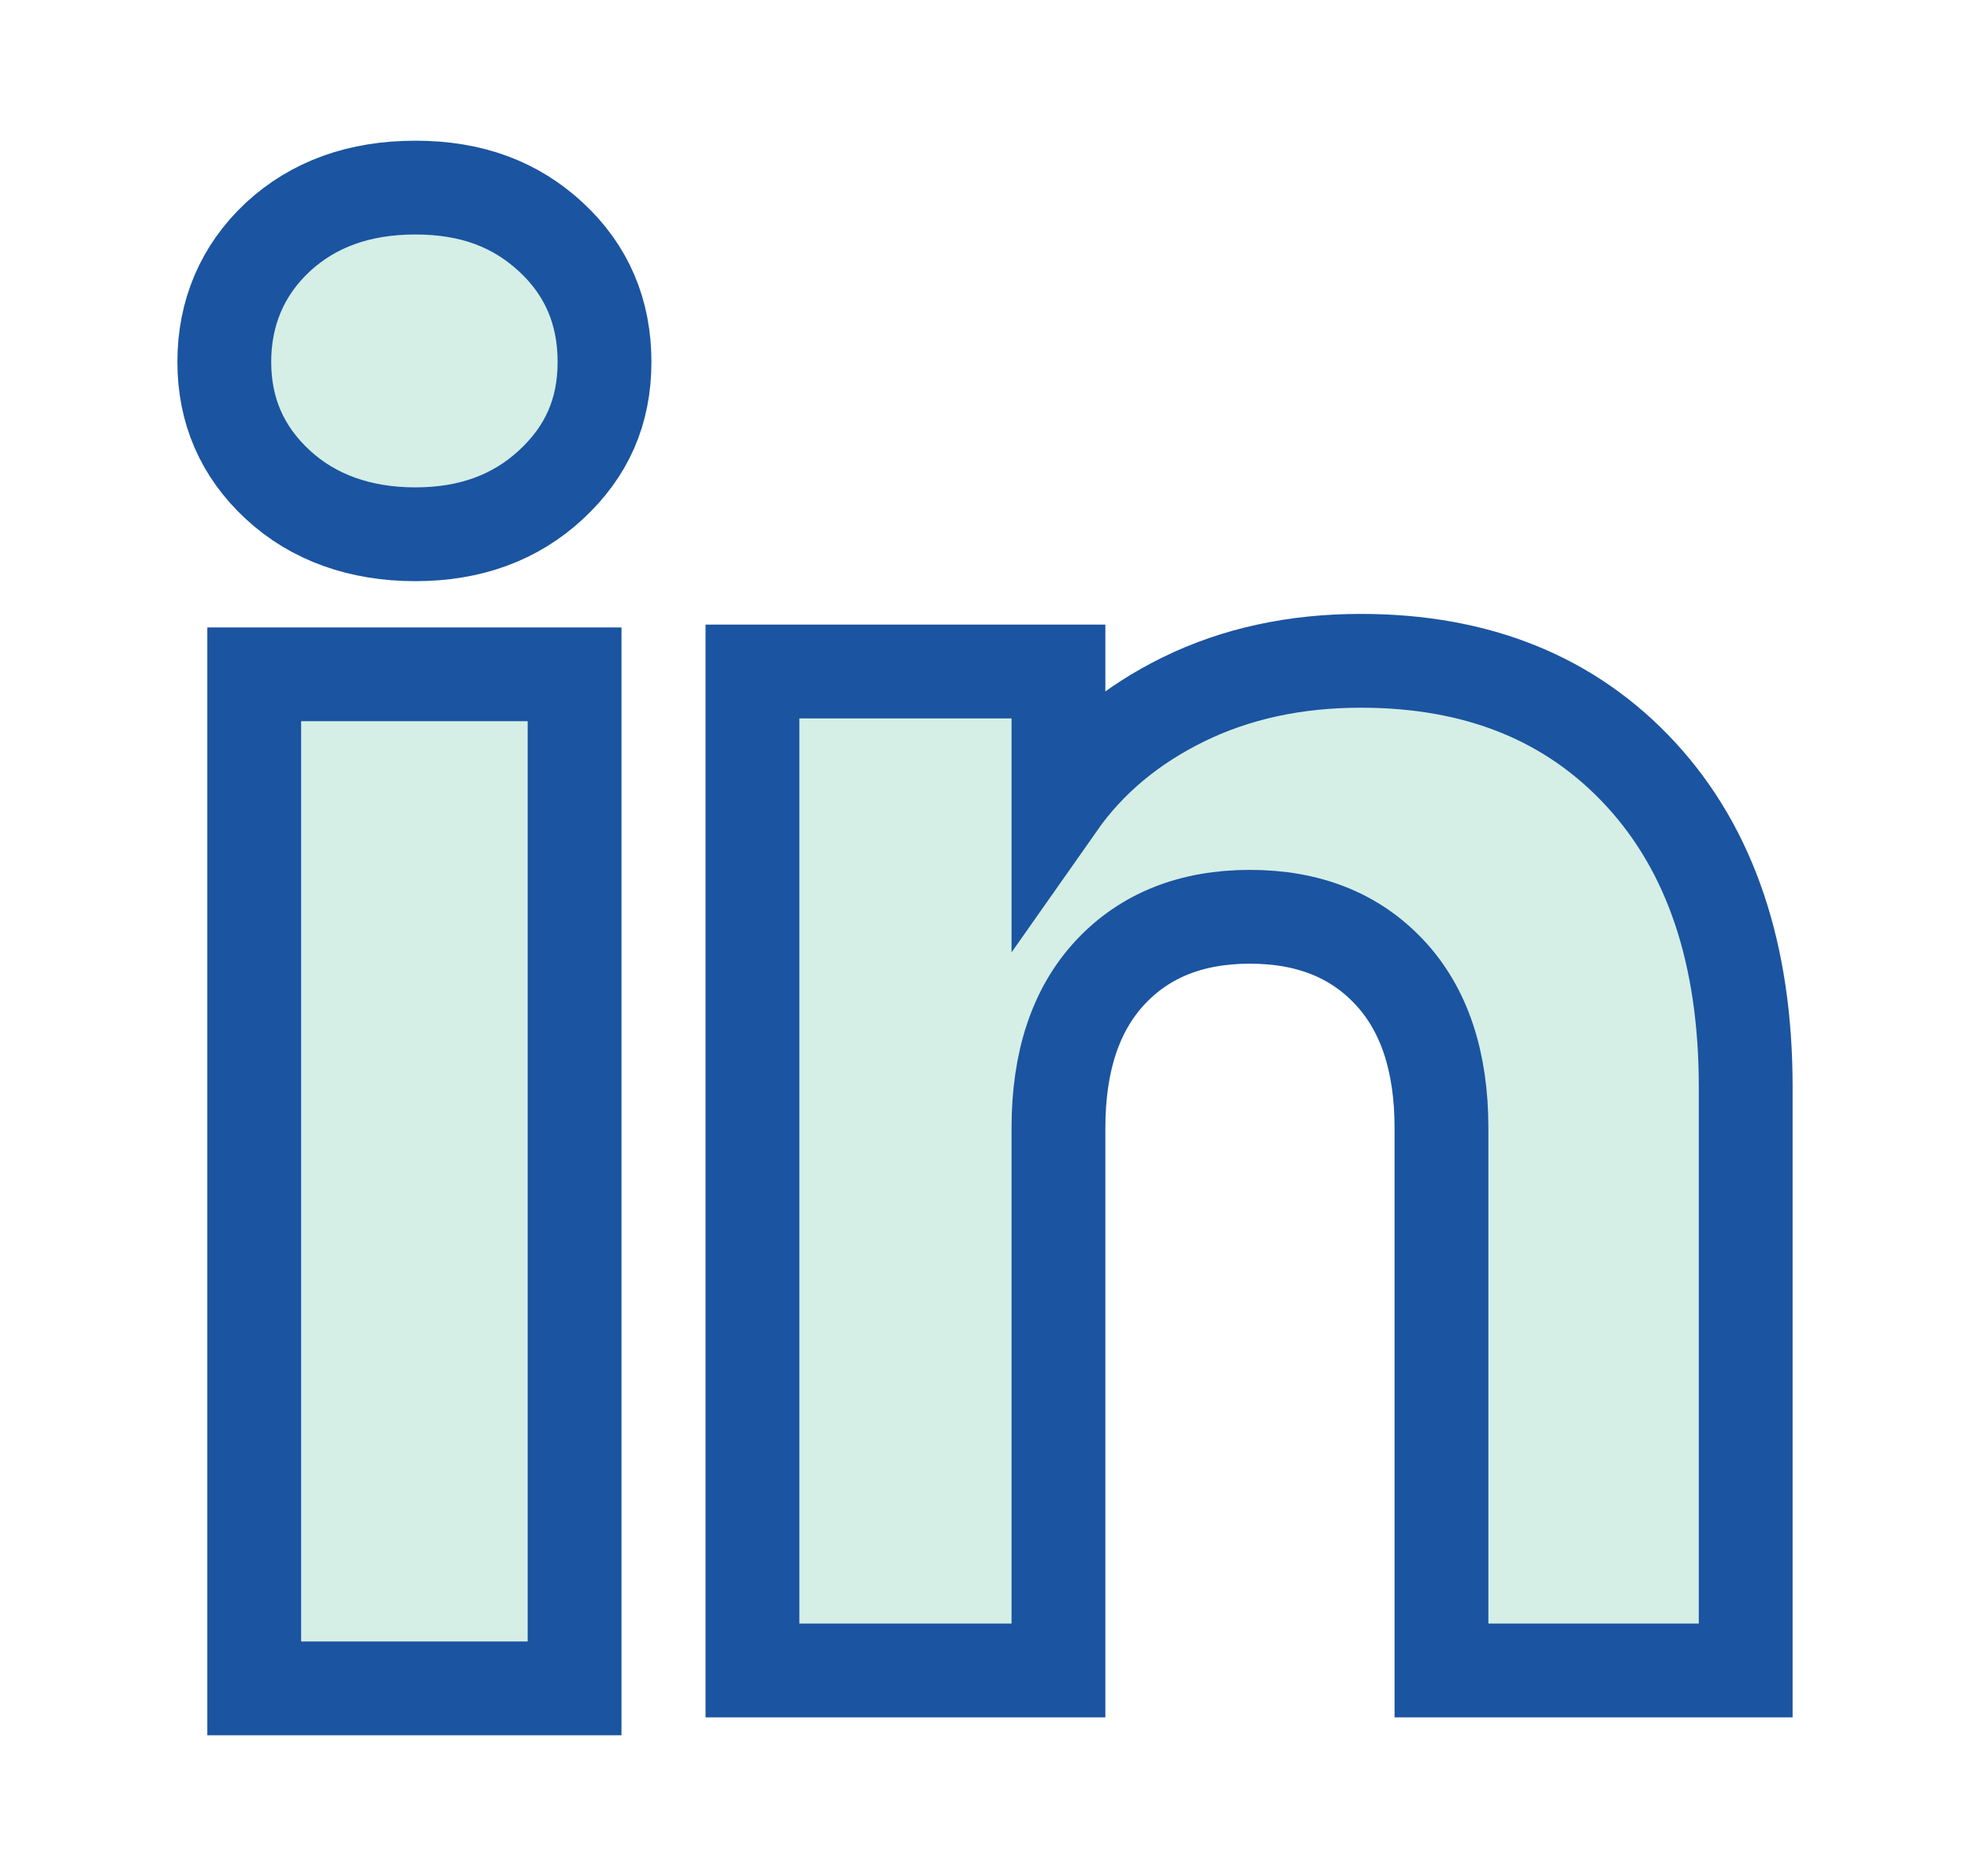 <svg width="21" height="20" viewBox="0 0 21 20" fill="none" xmlns="http://www.w3.org/2000/svg">
<path d="M2.96 5.166C2.58 4.814 2.391 4.377 2.391 3.858C2.391 3.339 2.581 2.883 2.96 2.529C3.34 2.177 3.829 2 4.428 2C5.027 2 5.496 2.177 5.875 2.529C6.255 2.882 6.444 3.326 6.444 3.858C6.444 4.391 6.254 4.814 5.875 5.166C5.495 5.519 5.013 5.696 4.428 5.696C3.842 5.696 3.34 5.519 2.96 5.166ZM6.125 7.189V18H2.71V7.189H6.125Z" fill="#2EAF82" fill-opacity="0.2" stroke="#1B54A0"/>
<path d="M17.493 8.257C18.237 9.066 18.609 10.175 18.609 11.587V17.809H15.366V12.026C15.366 11.314 15.181 10.76 14.812 10.366C14.444 9.972 13.947 9.774 13.324 9.774C12.702 9.774 12.205 9.971 11.836 10.366C11.468 10.76 11.283 11.314 11.283 12.026V17.809H8.021V7.159H11.283V8.571C11.613 8.101 12.059 7.729 12.618 7.455C13.178 7.181 13.807 7.045 14.507 7.045C15.754 7.045 16.749 7.449 17.493 8.257Z" fill="#2EAF82" fill-opacity="0.2" stroke="#1B54A0"/>
</svg>
